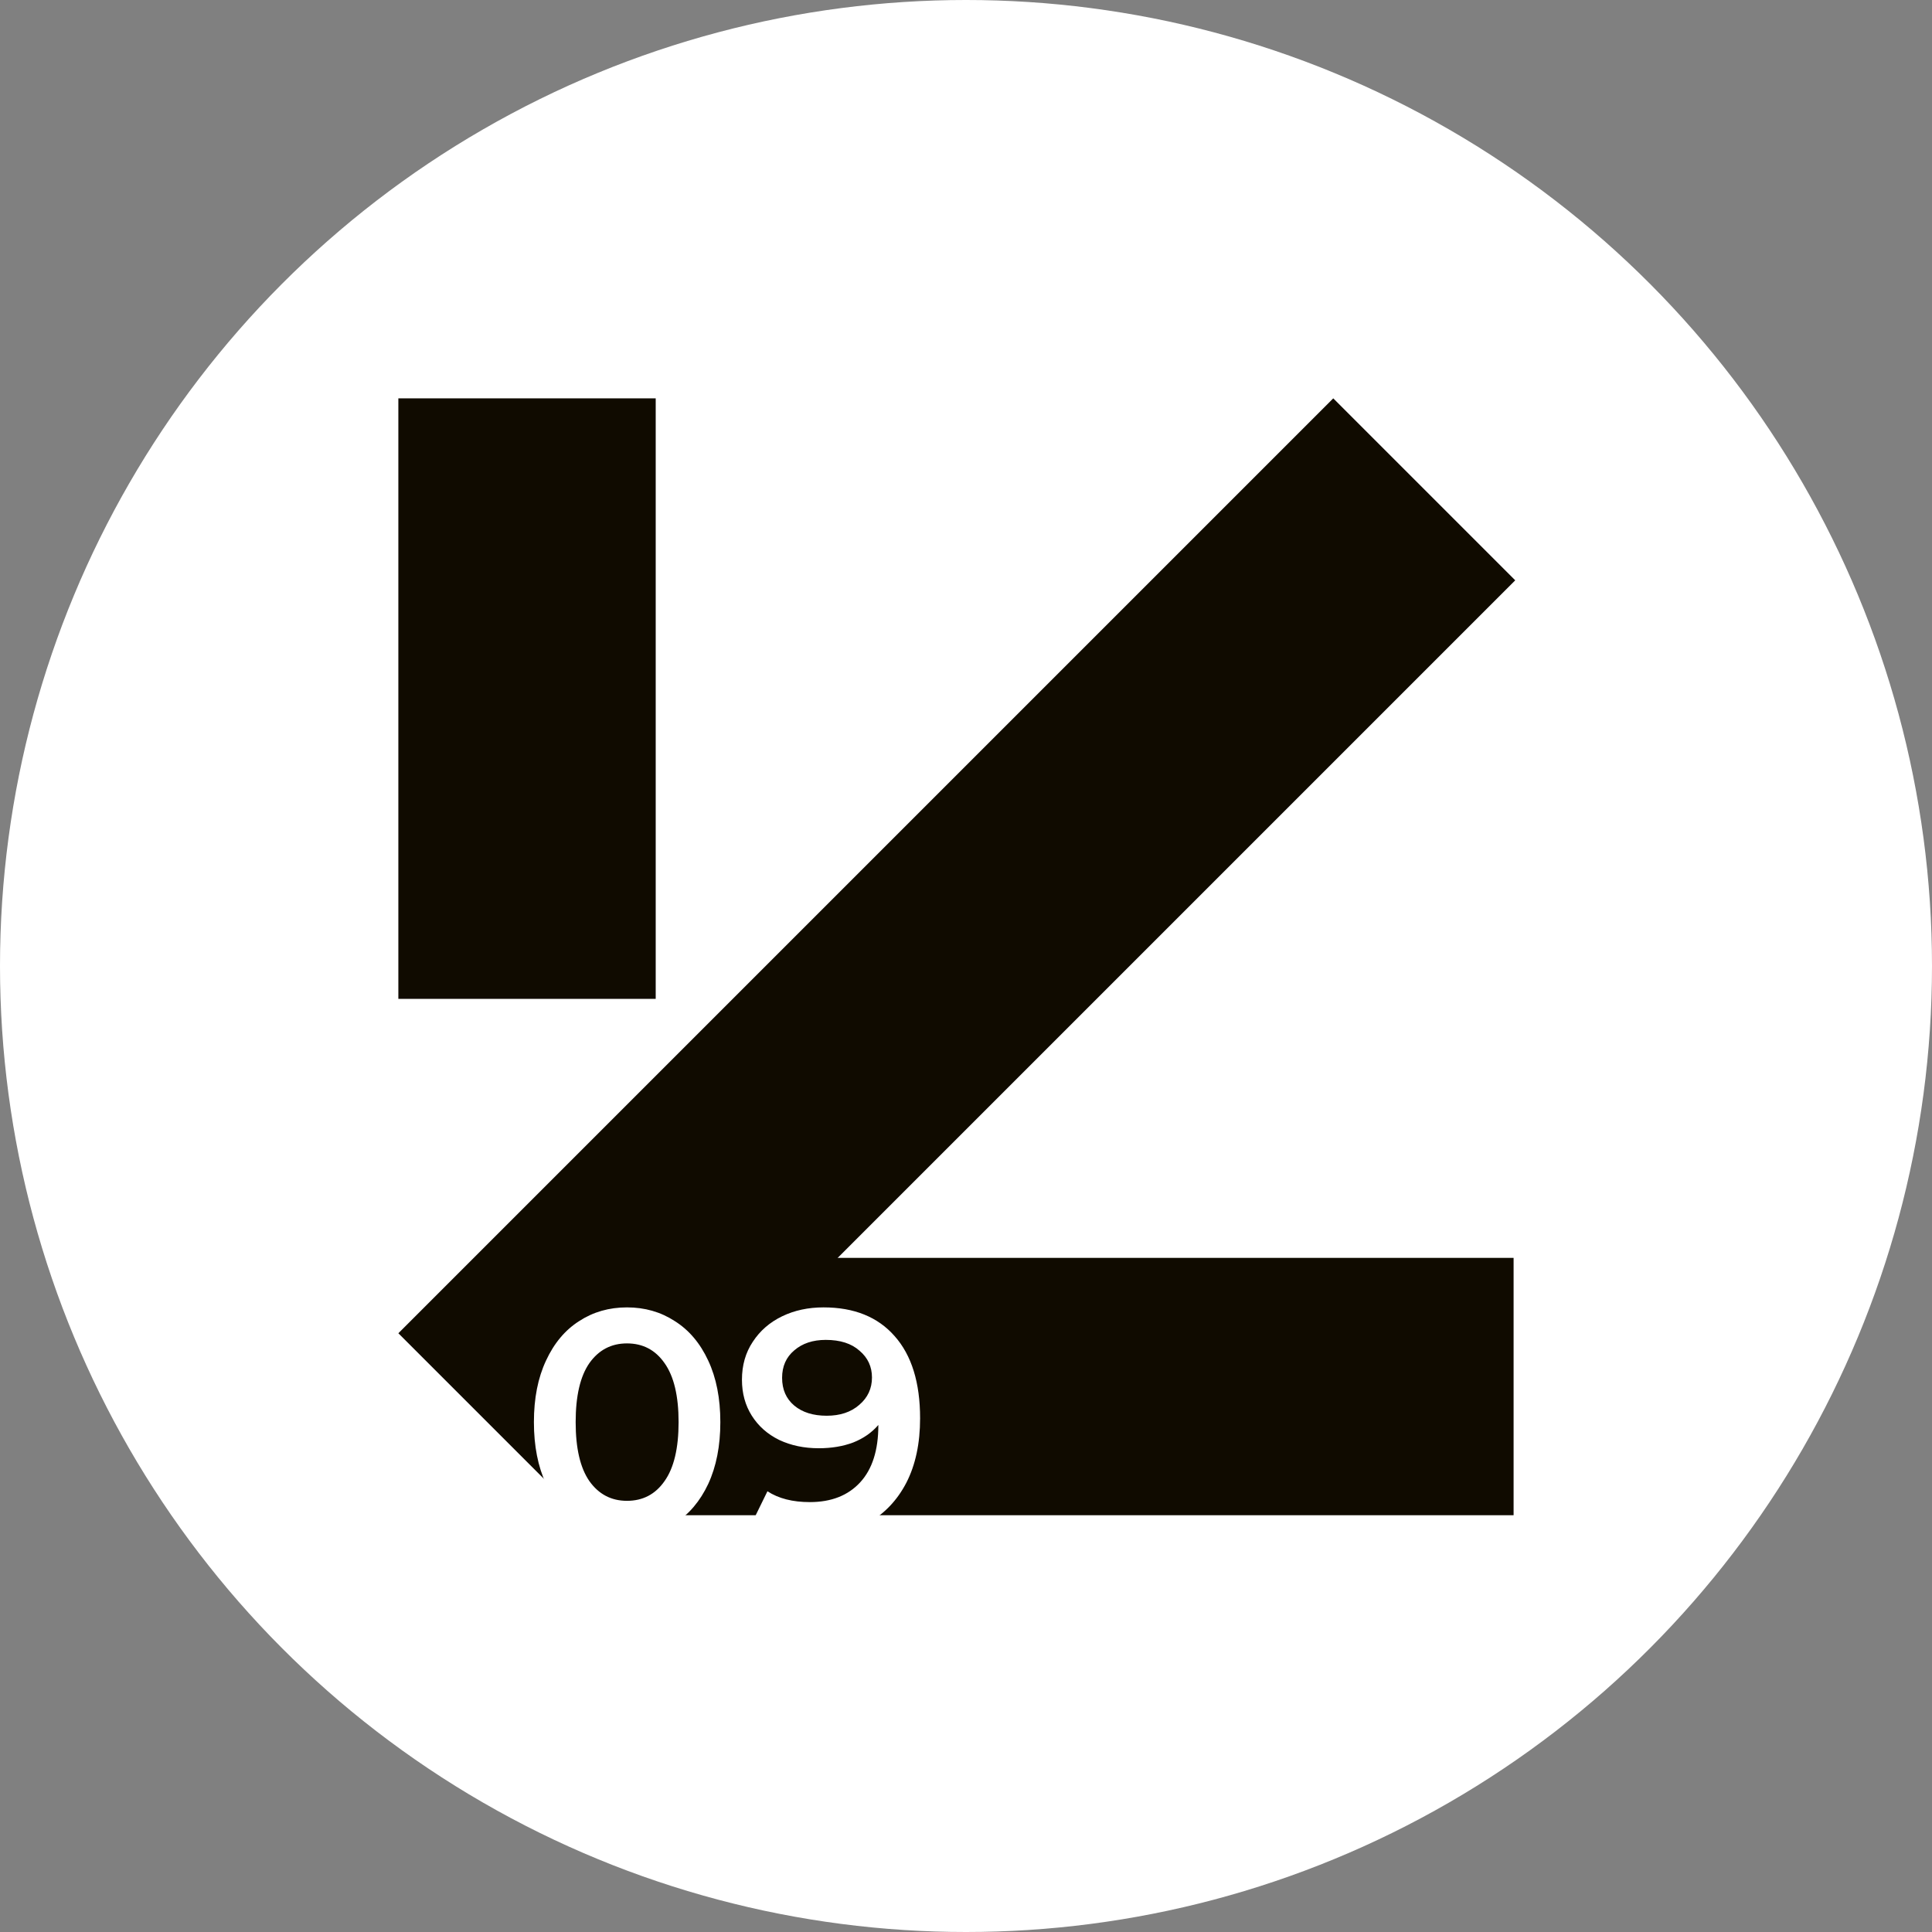 <?xml version="1.0" encoding="UTF-8"?> <svg xmlns="http://www.w3.org/2000/svg" width="97" height="97" viewBox="0 0 97 97" fill="none"><rect x="0" y="0" width="97" height="97" fill="#808080" stroke="none"/> <circle cx="48.5" cy="48.5" r="48.5" fill="white"></circle> <rect x="28.614" y="76.075" width="12.921" height="47.379" transform="rotate(-90 28.614 76.075)" fill="#100B00"></rect> <rect x="20" y="20" width="12.921" height="30.15" fill="#100B00"></rect> <rect x="29.137" y="76.075" width="12.921" height="66.381" transform="rotate(-135 29.137 76.075)" fill="#100B00"></rect> <path d="M31.478 77.16C30.582 77.16 29.782 76.936 29.078 76.488C28.374 76.029 27.819 75.368 27.414 74.504C27.008 73.629 26.806 72.595 26.806 71.4C26.806 70.205 27.008 69.176 27.414 68.312C27.819 67.437 28.374 66.776 29.078 66.328C29.782 65.869 30.582 65.64 31.478 65.64C32.374 65.64 33.174 65.869 33.878 66.328C34.592 66.776 35.152 67.437 35.558 68.312C35.963 69.176 36.166 70.205 36.166 71.4C36.166 72.595 35.963 73.629 35.558 74.504C35.152 75.368 34.592 76.029 33.878 76.488C33.174 76.936 32.374 77.16 31.478 77.16ZM31.478 75.352C32.278 75.352 32.907 75.021 33.366 74.36C33.835 73.699 34.07 72.712 34.07 71.4C34.07 70.088 33.835 69.101 33.366 68.44C32.907 67.779 32.278 67.448 31.478 67.448C30.688 67.448 30.059 67.779 29.59 68.44C29.131 69.101 28.902 70.088 28.902 71.4C28.902 72.712 29.131 73.699 29.59 74.36C30.059 75.021 30.688 75.352 31.478 75.352ZM41.347 65.64C42.883 65.64 44.072 66.12 44.915 67.08C45.769 68.04 46.195 69.416 46.195 71.208C46.195 72.467 45.966 73.544 45.507 74.44C45.048 75.325 44.403 76.003 43.571 76.472C42.75 76.931 41.795 77.16 40.707 77.16C40.131 77.16 39.587 77.101 39.075 76.984C38.574 76.856 38.136 76.675 37.763 76.44L38.531 74.872C39.086 75.235 39.795 75.416 40.659 75.416C41.736 75.416 42.579 75.085 43.187 74.424C43.795 73.763 44.099 72.808 44.099 71.56V71.544C43.769 71.928 43.347 72.221 42.835 72.424C42.323 72.616 41.747 72.712 41.107 72.712C40.371 72.712 39.71 72.573 39.123 72.296C38.536 72.008 38.078 71.603 37.747 71.08C37.416 70.557 37.251 69.955 37.251 69.272C37.251 68.547 37.432 67.912 37.795 67.368C38.158 66.813 38.648 66.387 39.267 66.088C39.886 65.789 40.579 65.64 41.347 65.64ZM41.507 71.08C42.179 71.08 42.723 70.899 43.139 70.536C43.566 70.173 43.779 69.715 43.779 69.16C43.779 68.616 43.571 68.168 43.155 67.816C42.75 67.453 42.184 67.272 41.459 67.272C40.809 67.272 40.281 67.448 39.875 67.8C39.47 68.141 39.267 68.6 39.267 69.176C39.267 69.763 39.47 70.227 39.875 70.568C40.281 70.909 40.825 71.08 41.507 71.08Z" fill="white"></path> </svg> 